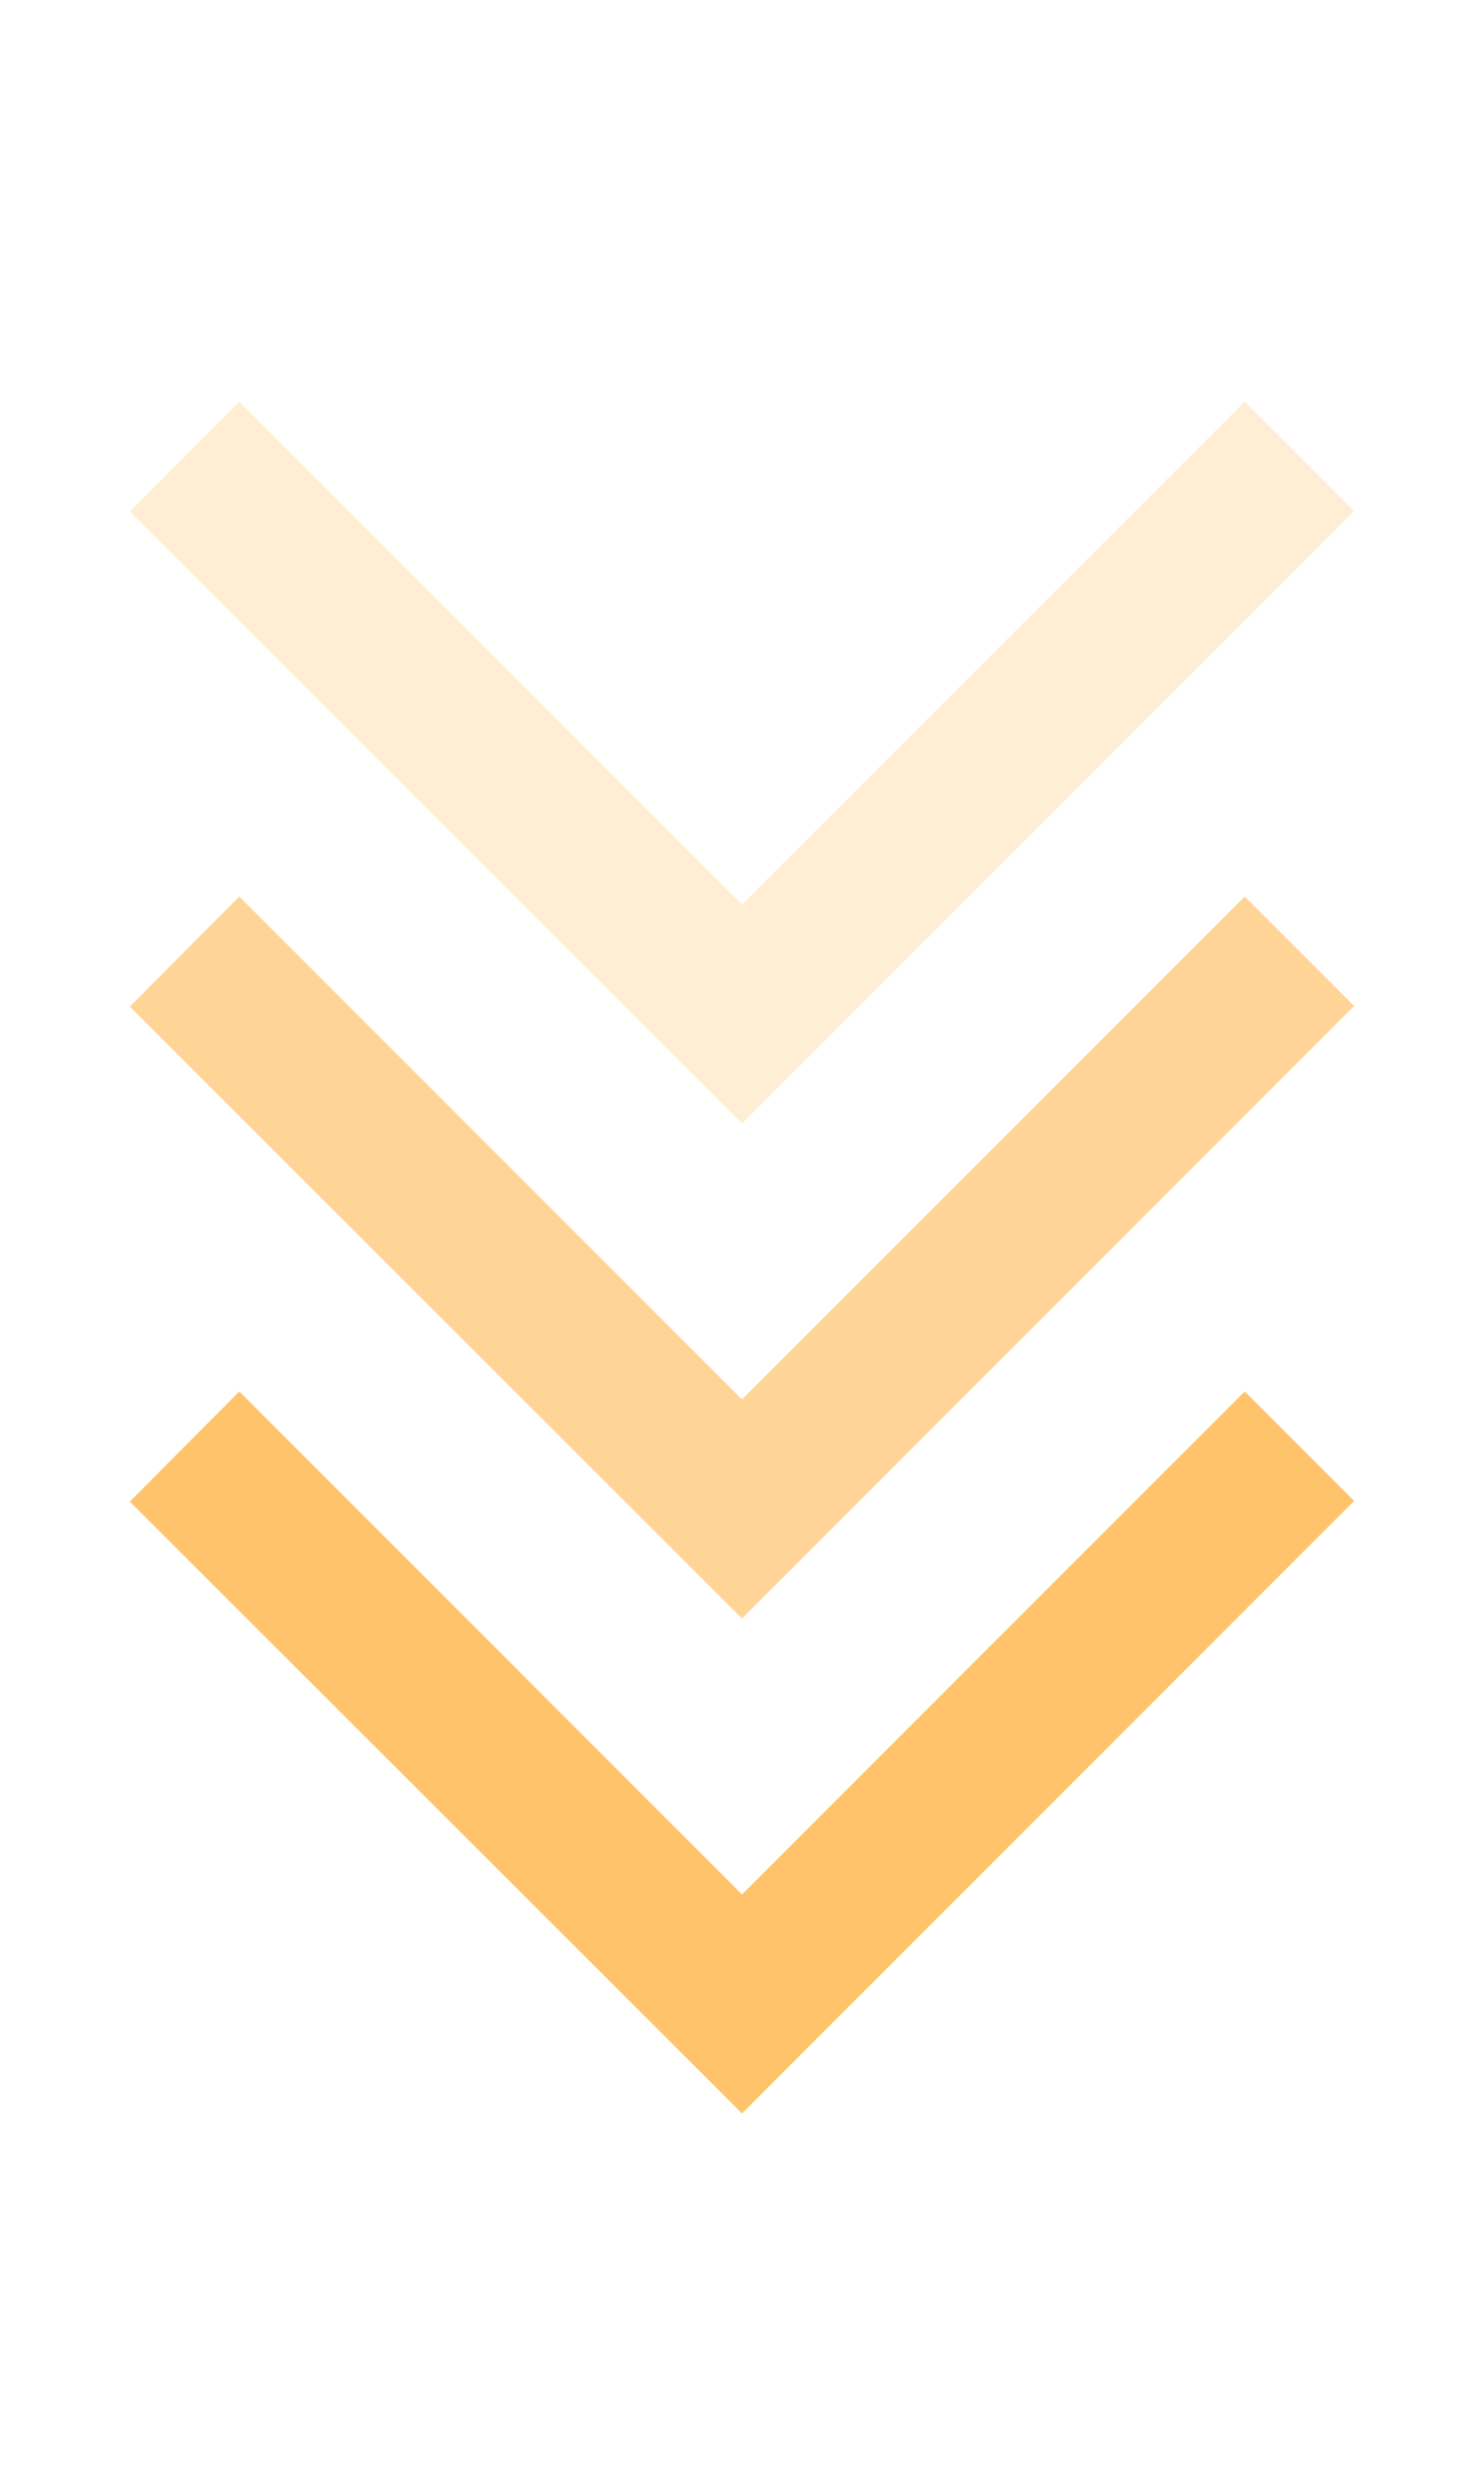 <svg width="24" height="40" viewBox="0 0 24 40" fill="none" xmlns="http://www.w3.org/2000/svg">
<path d="M3.87 14.49L2.1 16.27L12 26.16L21.9 16.26L20.13 14.49L12 22.62L3.87 14.49Z" fill="#FFC46B" fill-opacity="0.7"/>
<path d="M3.87 22.49L2.1 24.27L12 34.16L21.9 24.26L20.13 22.49L12 30.62L3.87 22.49Z" fill="#FFC46B"/>
<path d="M3.87 6.49L2.1 8.27L12 18.16L21.9 8.26L20.13 6.49L12 14.62L3.87 6.49Z" fill="#FFC46B" fill-opacity="0.3"/>
</svg>
